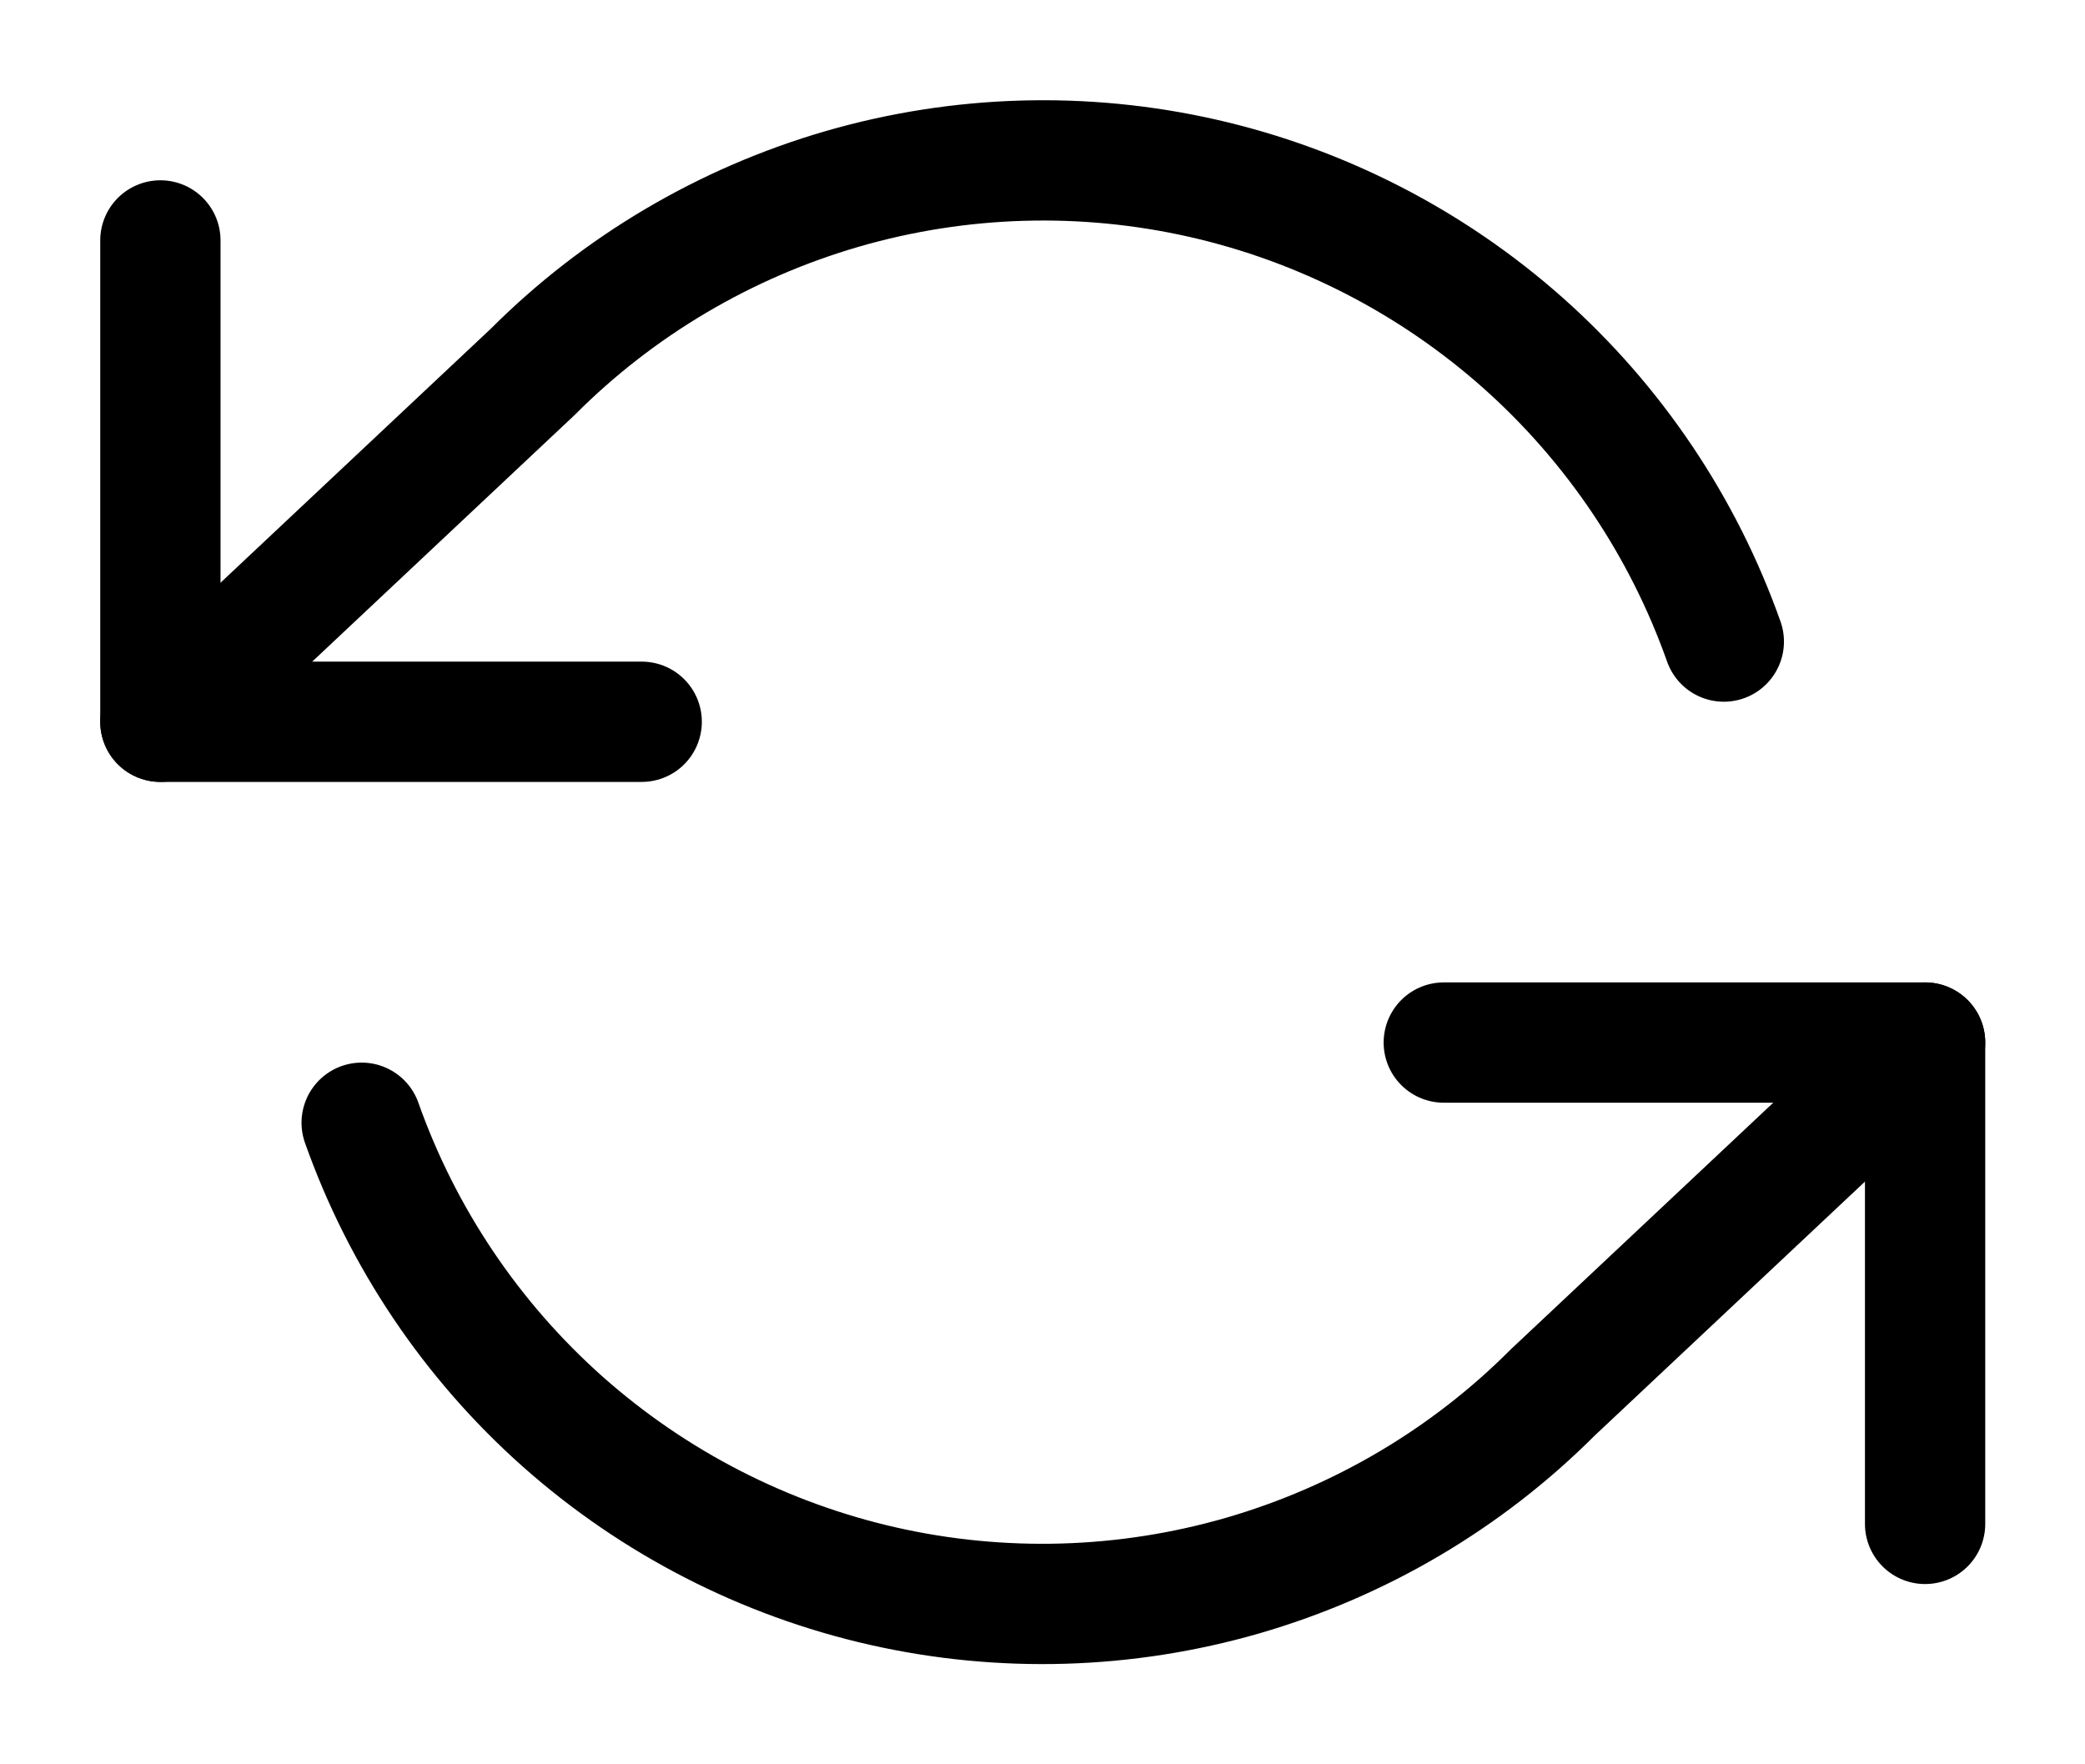 <svg width="13" height="11" viewBox="0 0 13 11" fill="none" xmlns="http://www.w3.org/2000/svg">
<path d="M1 1.499V4.5H4.001" stroke="black" stroke-width="0.75" stroke-linecap="round" stroke-linejoin="round"/>
<path d="M12.003 9.501V6.5H9.002" stroke="black" stroke-width="0.75" stroke-linecap="round" stroke-linejoin="round"/>
<path d="M10.748 4C10.494 3.283 10.063 2.642 9.495 2.137C8.926 1.632 8.239 1.279 7.498 1.111C6.756 0.943 5.984 0.966 5.254 1.177C4.523 1.389 3.858 1.781 3.321 2.319L1 4.5M12.003 6.5L9.682 8.681C9.145 9.219 8.48 9.611 7.749 9.823C7.019 10.034 6.247 10.057 5.505 9.889C4.764 9.721 4.077 9.368 3.508 8.863C2.94 8.358 2.509 7.717 2.255 7" stroke="black" stroke-width="0.75" stroke-linecap="round" stroke-linejoin="round"/>
</svg>
